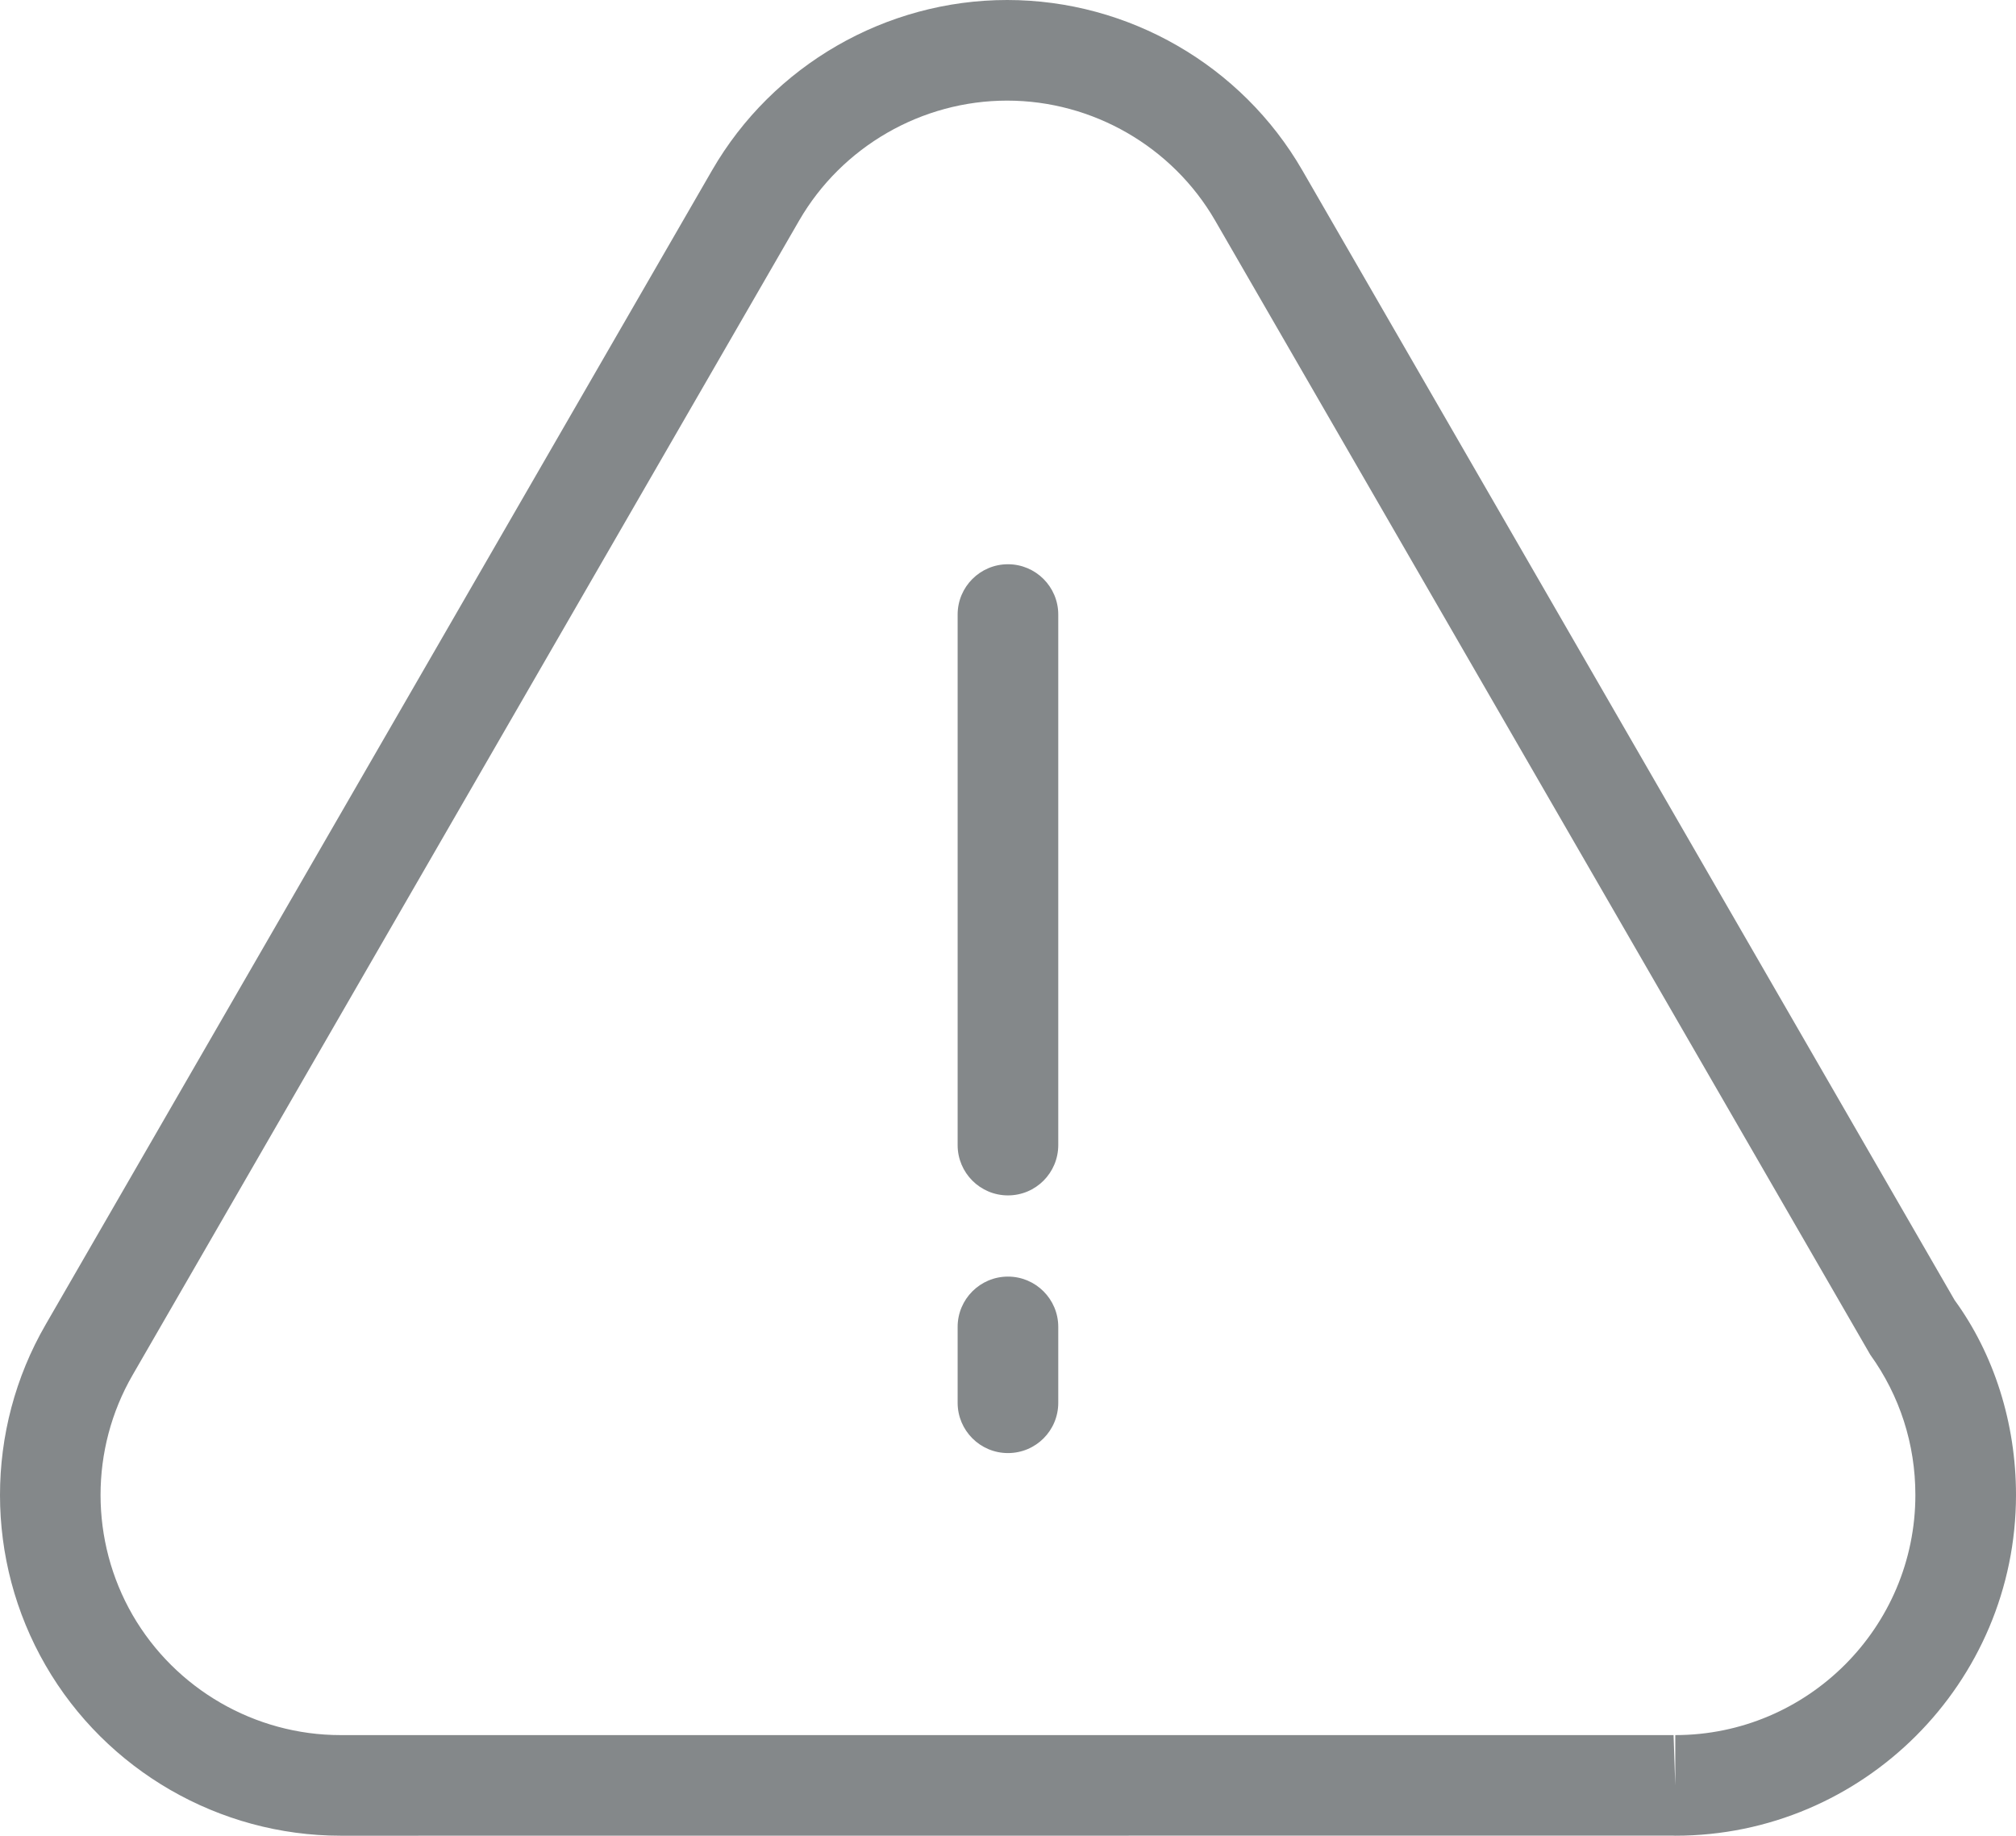 <?xml version="1.0" encoding="utf-8"?>
<!-- Generator: Adobe Illustrator 17.0.0, SVG Export Plug-In . SVG Version: 6.00 Build 0)  -->
<!DOCTYPE svg PUBLIC "-//W3C//DTD SVG 1.1//EN" "http://www.w3.org/Graphics/SVG/1.1/DTD/svg11.dtd">
<svg version="1.1" id="图层_1" xmlns="http://www.w3.org/2000/svg" xmlns:xlink="http://www.w3.org/1999/xlink" x="0px" y="0px"
	 width="20.035px" height="18.245px" viewBox="0 0 20.035 18.245" enable-background="new 0 0 20.035 18.245" xml:space="preserve">
<g>
	<g>
		<g>
			<g>
				<g>
					<path fill="#84888A" d="M16.649,18.245c-0.009,0-0.018,0-0.027-0.001L3.385,18.245c-1.205,0-2.329-0.648-2.932-1.693
						c-0.604-1.045-0.604-2.342,0-3.386L7.077,1.692C7.68,0.648,8.804,0,10.009,0c1.206,0,2.33,0.648,2.933,1.692l6.483,11.23
						c0.39,0.535,0.61,1.22,0.61,1.936C20.035,16.725,18.516,18.245,16.649,18.245z M16.649,17.745v-0.5
						c1.315,0,2.386-1.07,2.386-2.387c0-0.505-0.155-0.986-0.448-1.393L12.076,2.192C11.651,1.457,10.858,1,10.009,1
						S8.367,1.457,7.942,2.192L1.318,13.666c-0.425,0.735-0.425,1.649,0,2.386c0.426,0.736,1.217,1.193,2.066,1.193h13.248
						L16.649,17.745z"/>
				</g>
			</g>
		</g>
	</g>
	<g>
		<g>
			<path fill="#84888A" d="M10.017,11.881c-0.276,0-0.5-0.224-0.5-0.5V6.108c0-0.276,0.224-0.5,0.5-0.5s0.5,0.224,0.5,0.5v5.272
				C10.517,11.657,10.294,11.881,10.017,11.881z"/>
		</g>
		<g>
			<path fill="#84888A" d="M10.017,14.442c-0.276,0-0.5-0.224-0.5-0.5v-0.754c0-0.276,0.224-0.5,0.5-0.5s0.5,0.224,0.5,0.5v0.754
				C10.517,14.219,10.294,14.442,10.017,14.442z"/>
		</g>
	</g>
</g>
</svg>
